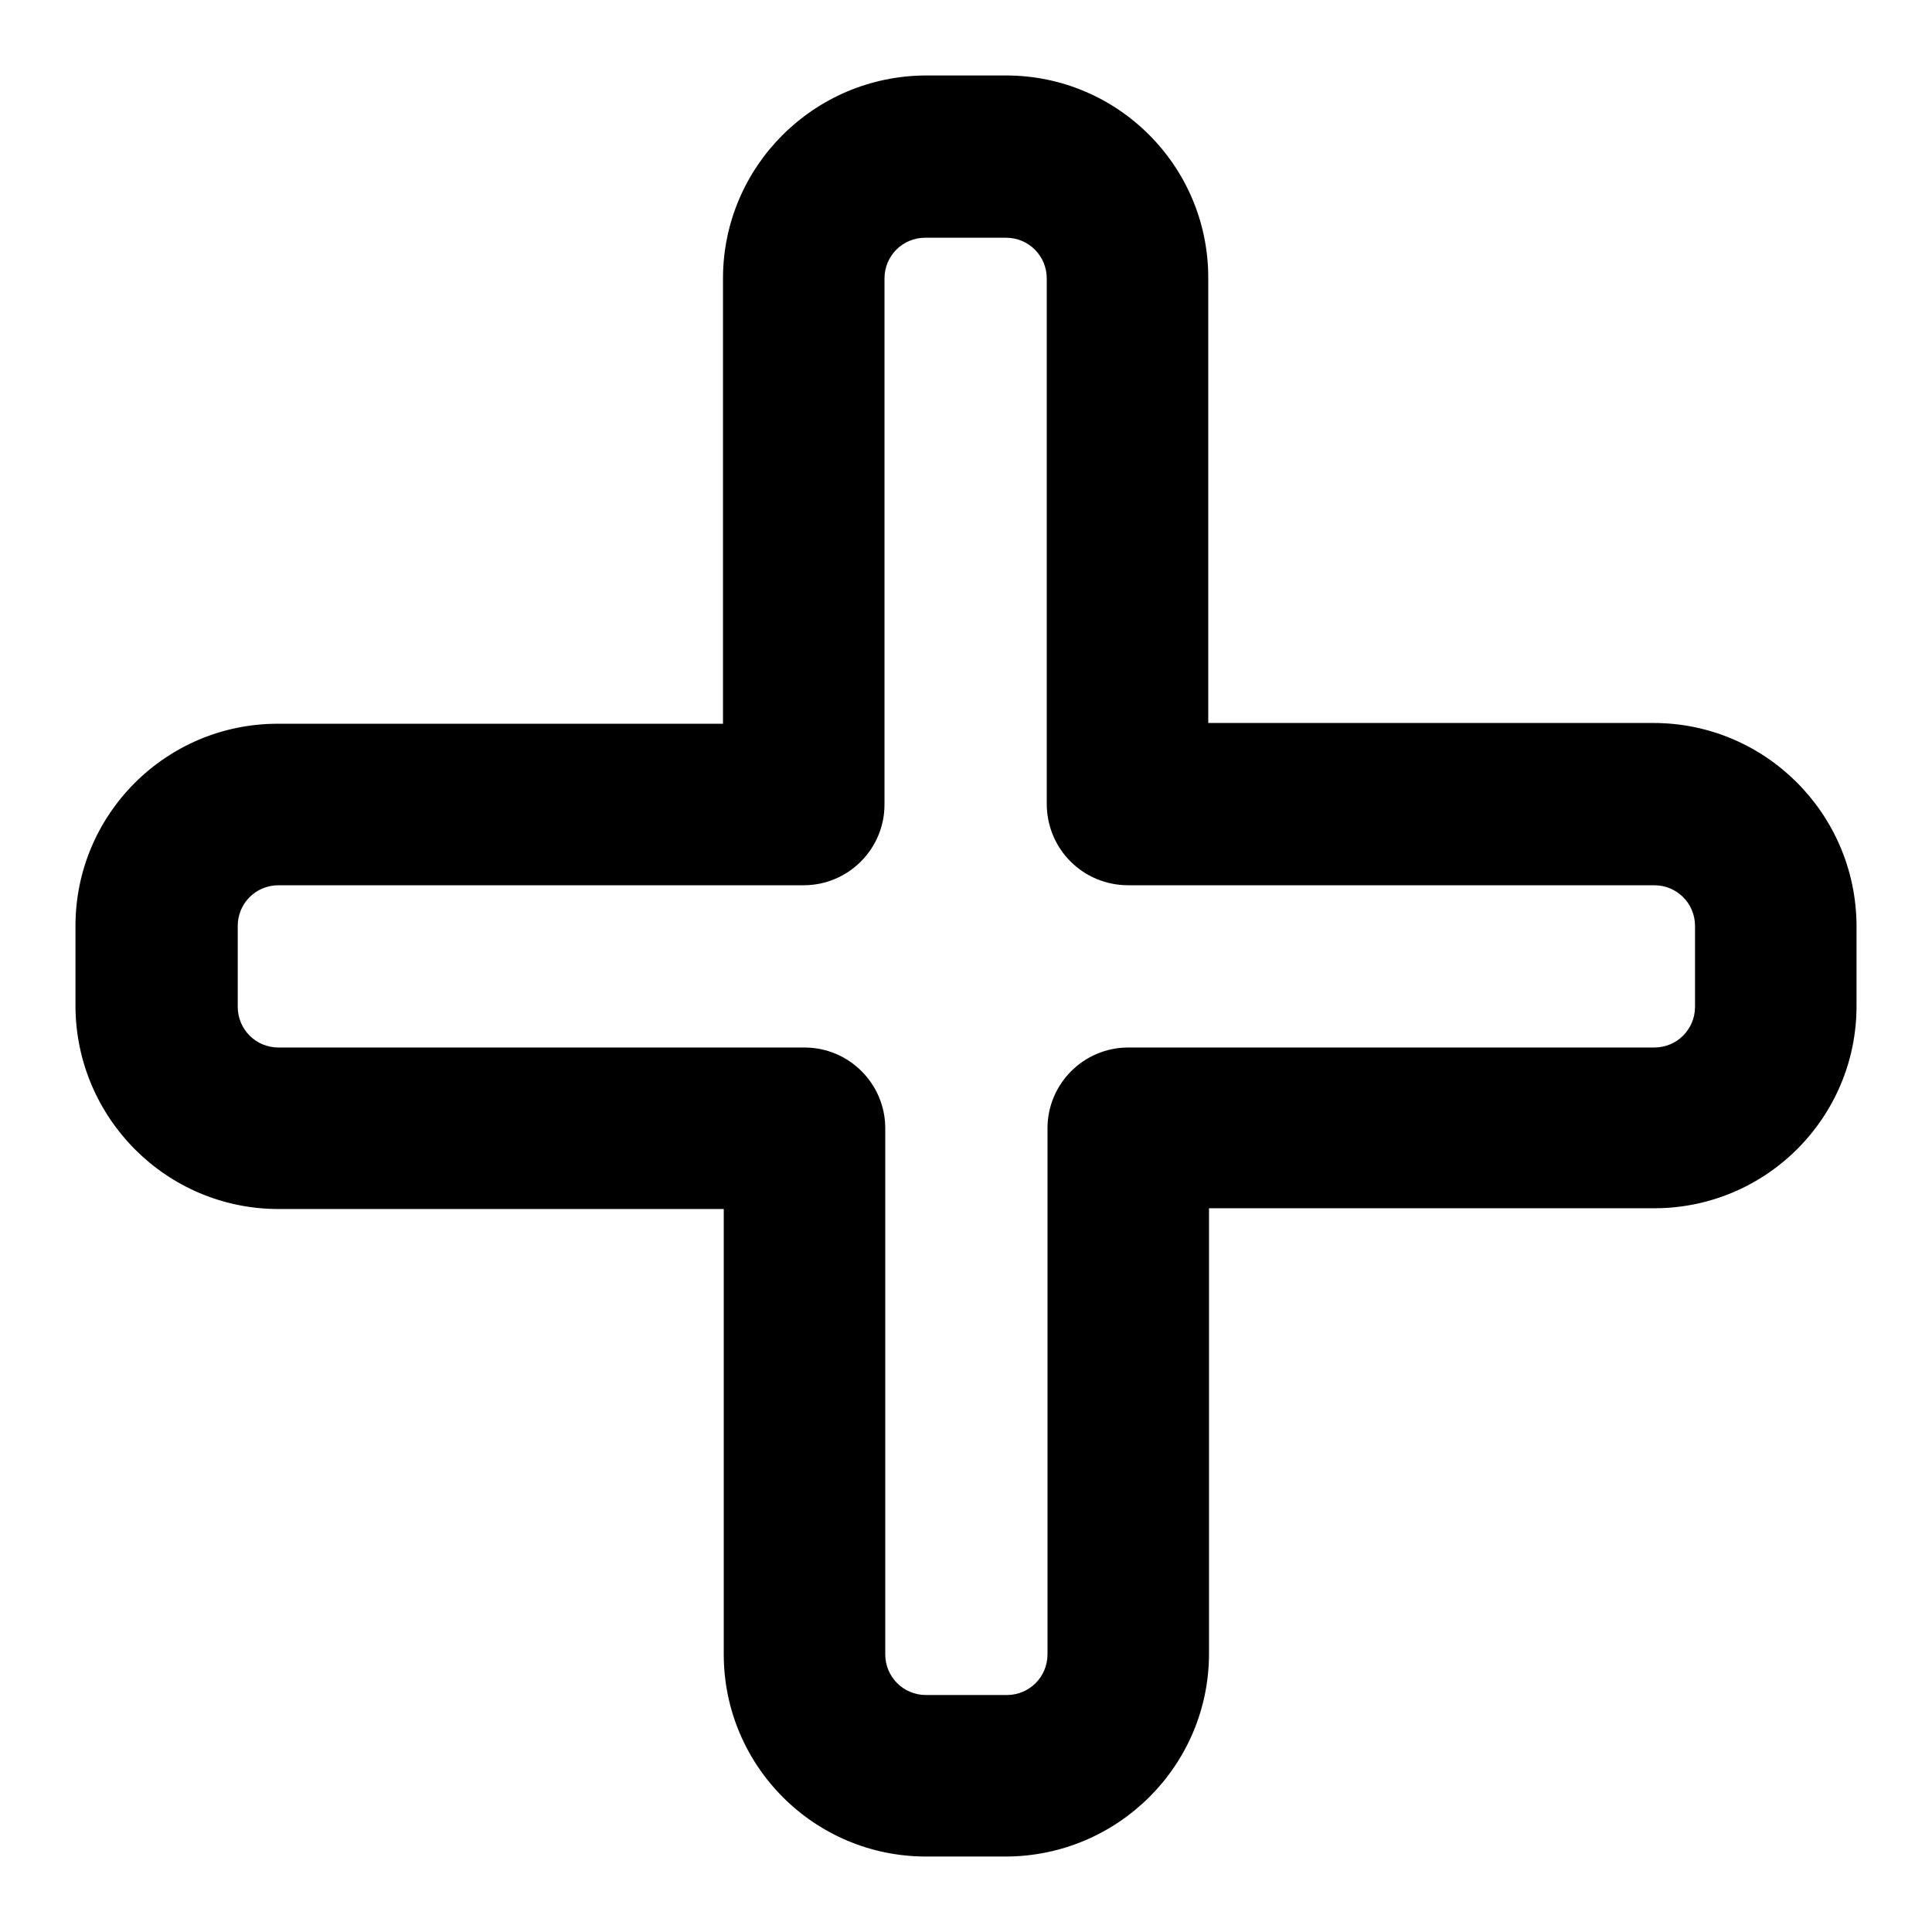 <?xml version="1.0" encoding="utf-8"?>
<!-- Svg Vector Icons : http://www.onlinewebfonts.com/icon -->
<!DOCTYPE svg PUBLIC "-//W3C//DTD SVG 1.1//EN" "http://www.w3.org/Graphics/SVG/1.1/DTD/svg11.dtd">
<svg version="1.1" xmlns="http://www.w3.org/2000/svg" xmlns:xlink="http://www.w3.org/1999/xlink" x="0px" y="0px" viewBox="0 0 256 256" enable-background="new 0 0 256 256" xml:space="preserve">
<g> <path fill="#000000" d="M219.1,95.8c14.8,0,26.8,12,26.9,26.8c0,0,0,0,0,0v10.7c0,14.8-12,26.8-26.8,26.8c0,0,0,0,0,0h-59v59 c0,14.8-12,26.8-26.8,26.9c0,0,0,0,0,0h-10.7c-14.8,0-26.8-12-26.8-26.8c0,0,0,0,0,0v-59h-59c-14.8,0-26.8-12-26.9-26.8 c0,0,0,0,0,0v-10.7c0-14.8,12-26.8,26.8-26.8c0,0,0,0,0,0h59v-59c0-14.8,12-26.8,26.8-26.9c0,0,0,0,0,0h10.7 c14.8,0,26.8,12,26.8,26.8c0,0,0,0,0,0v59H219.1z M138.7,106.5V36.9c0-3-2.4-5.4-5.4-5.4h-10.7c-3,0-5.4,2.4-5.4,5.4v69.7 c0,5.9-4.8,10.7-10.7,10.7H36.9c-3,0-5.4,2.4-5.4,5.4v10.7c0,3,2.4,5.4,5.4,5.4h69.7c5.9,0,10.7,4.8,10.7,10.7l0,0v69.7 c0,3,2.4,5.4,5.4,5.4h10.7c3,0,5.4-2.4,5.4-5.4v-69.7c0-5.9,4.8-10.7,10.7-10.7l0,0h69.7c3,0,5.4-2.4,5.4-5.4v-10.7 c0-3-2.4-5.4-5.4-5.4h-69.7C143.5,117.3,138.7,112.5,138.7,106.5L138.7,106.5L138.7,106.5z"/></g>
</svg>
